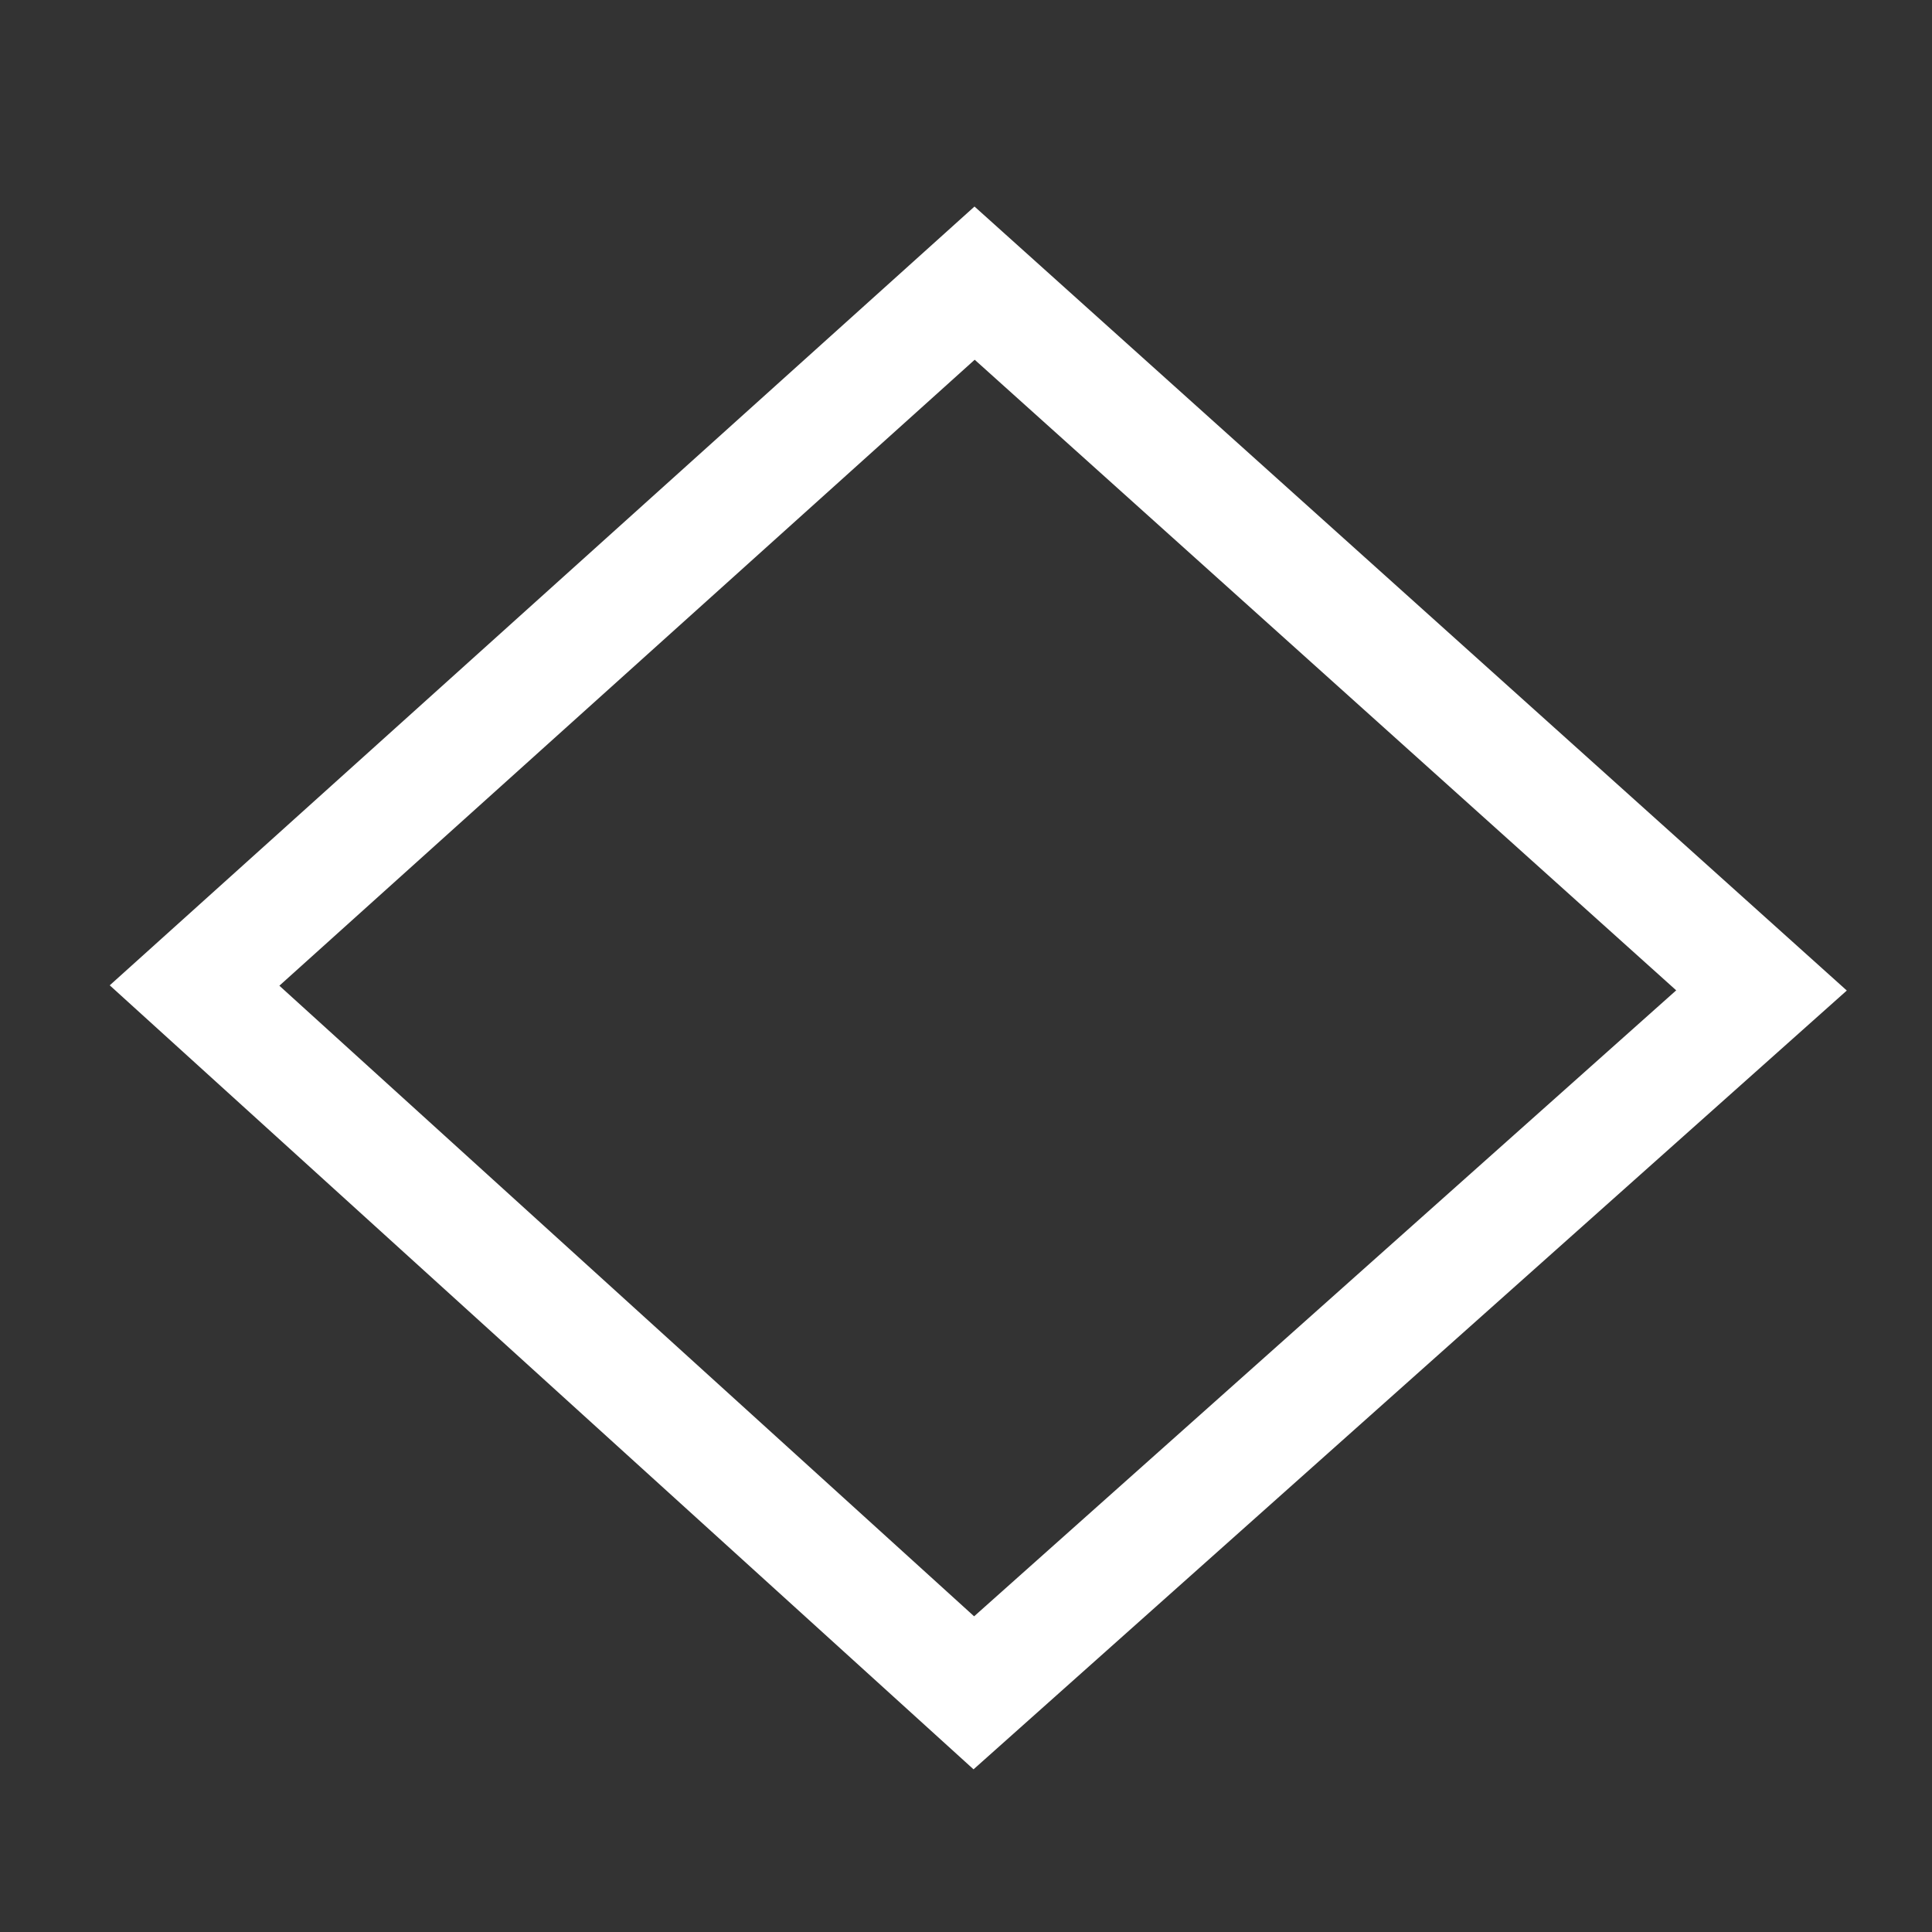 <?xml version="1.0" encoding="UTF-8"?>
<svg id="Ebene_1" data-name="Ebene 1" xmlns="http://www.w3.org/2000/svg" viewBox="0 0 100 100">
  <rect x="0" y="0" width="100" height="100" fill="#333333" stroke="none"/>
  <defs>
    <style>
      .cls-1 {
        fill: #fff;
      }
    </style>
  </defs>
  <path id="Pfad_245" data-name="Pfad 245" class="cls-1" d="M50.45,18.62l36.31,32.64-36.34,32.4L14.46,51.02,50.45,18.62ZM50.44,10.69L5.68,51l44.71,40.58,45.2-40.31L50.44,10.69Z"/>
</svg>